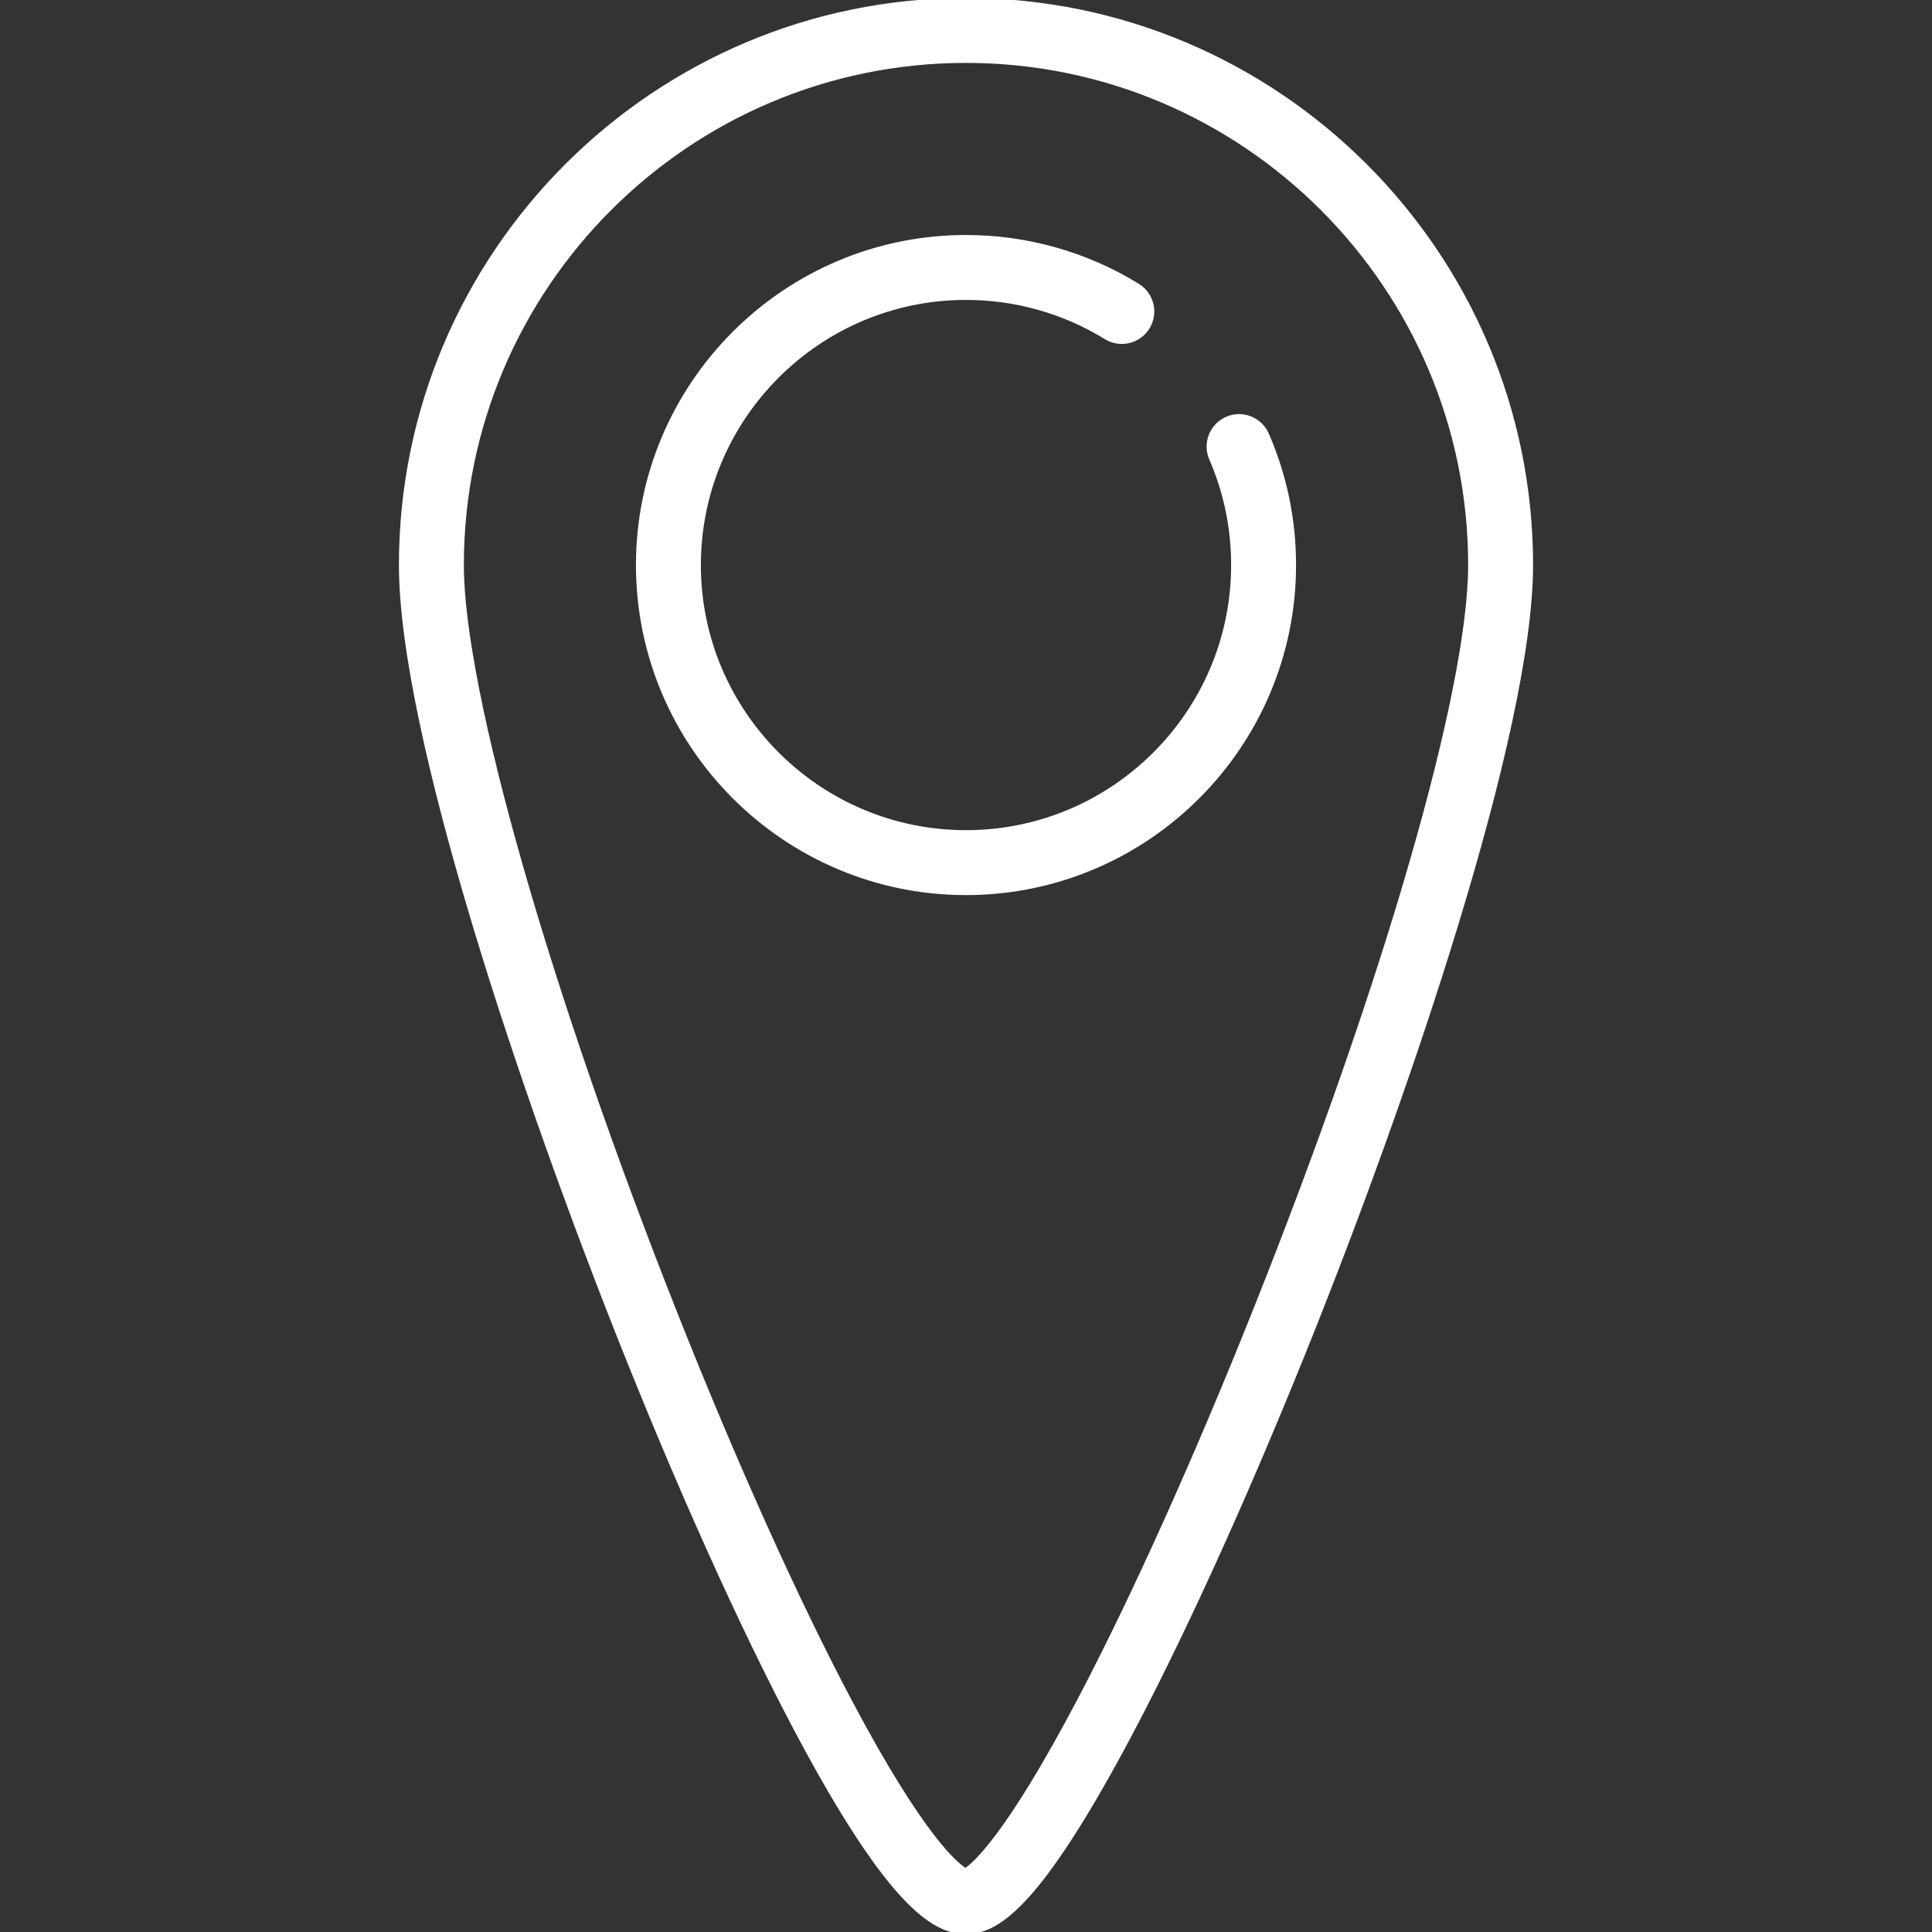 <!DOCTYPE svg PUBLIC "-//W3C//DTD SVG 1.1//EN" "http://www.w3.org/Graphics/SVG/1.1/DTD/svg11.dtd">
<!-- Uploaded to: SVG Repo, www.svgrepo.com, Transformed by: SVG Repo Mixer Tools -->
<svg fill="#ffffff" height="800px" width="800px" version="1.1" id="Capa_1" xmlns="http://www.w3.org/2000/svg" xmlns:xlink="http://www.w3.org/1999/xlink" viewBox="0 0 476.107 476.107" xml:space="preserve" stroke="#ffffff">
<rect x="0" y="0" width="476.107" height="476.107" fill="#333333" stroke="none"/>
<g id="SVGRepo_bgCarrier" stroke-width="0"/>
<g id="SVGRepo_tracerCarrier" stroke-linecap="round" stroke-linejoin="round"/>
<g id="SVGRepo_iconCarrier"> <path d="M312.226,107.062c4.421,10.177,6.663,21.005,6.663,32.183c0,44.572-36.263,80.835-80.835,80.835 s-80.835-36.263-80.835-80.835s36.263-80.835,80.835-80.835c14.991,0,29.63,4.136,42.334,11.961 c3.527,2.172,4.626,6.792,2.453,10.318c-2.173,3.528-6.792,4.628-10.319,2.453c-10.338-6.367-22.257-9.732-34.468-9.732 c-36.302,0-65.835,29.533-65.835,65.835s29.533,65.835,65.835,65.835s65.835-29.533,65.835-65.835 c0-9.109-1.824-17.927-5.421-26.206c-1.65-3.799,0.092-8.217,3.891-9.867C306.155,101.519,310.575,103.262,312.226,107.062z M377.299,139.244c0,40.795-30.339,130.421-56.319,194.774c-15.226,37.715-30.987,72.136-44.381,96.923 c-21.449,39.694-31.201,45.166-38.545,45.166c-7.308,0-17.695-5.364-39.333-45.147c-13.401-24.641-29.138-59.075-44.31-96.961 c-25.65-64.047-55.603-153.482-55.603-194.755C98.809,62.465,161.273,0,238.054,0S377.299,62.465,377.299,139.244z M362.299,139.244 C362.299,70.735,306.563,15,238.054,15S113.809,70.735,113.809,139.244c0,30.965,21.251,105.33,52.88,185.047 c14.553,36.678,29.789,70.489,42.903,95.207c17.78,33.513,26.186,40.142,28.351,41.387c2.152-1.375,10.416-8.405,28.115-42.057 c13.133-24.972,28.38-58.781,42.931-95.201C341.373,242.571,362.299,170.197,362.299,139.244z"/> </g>
</svg>